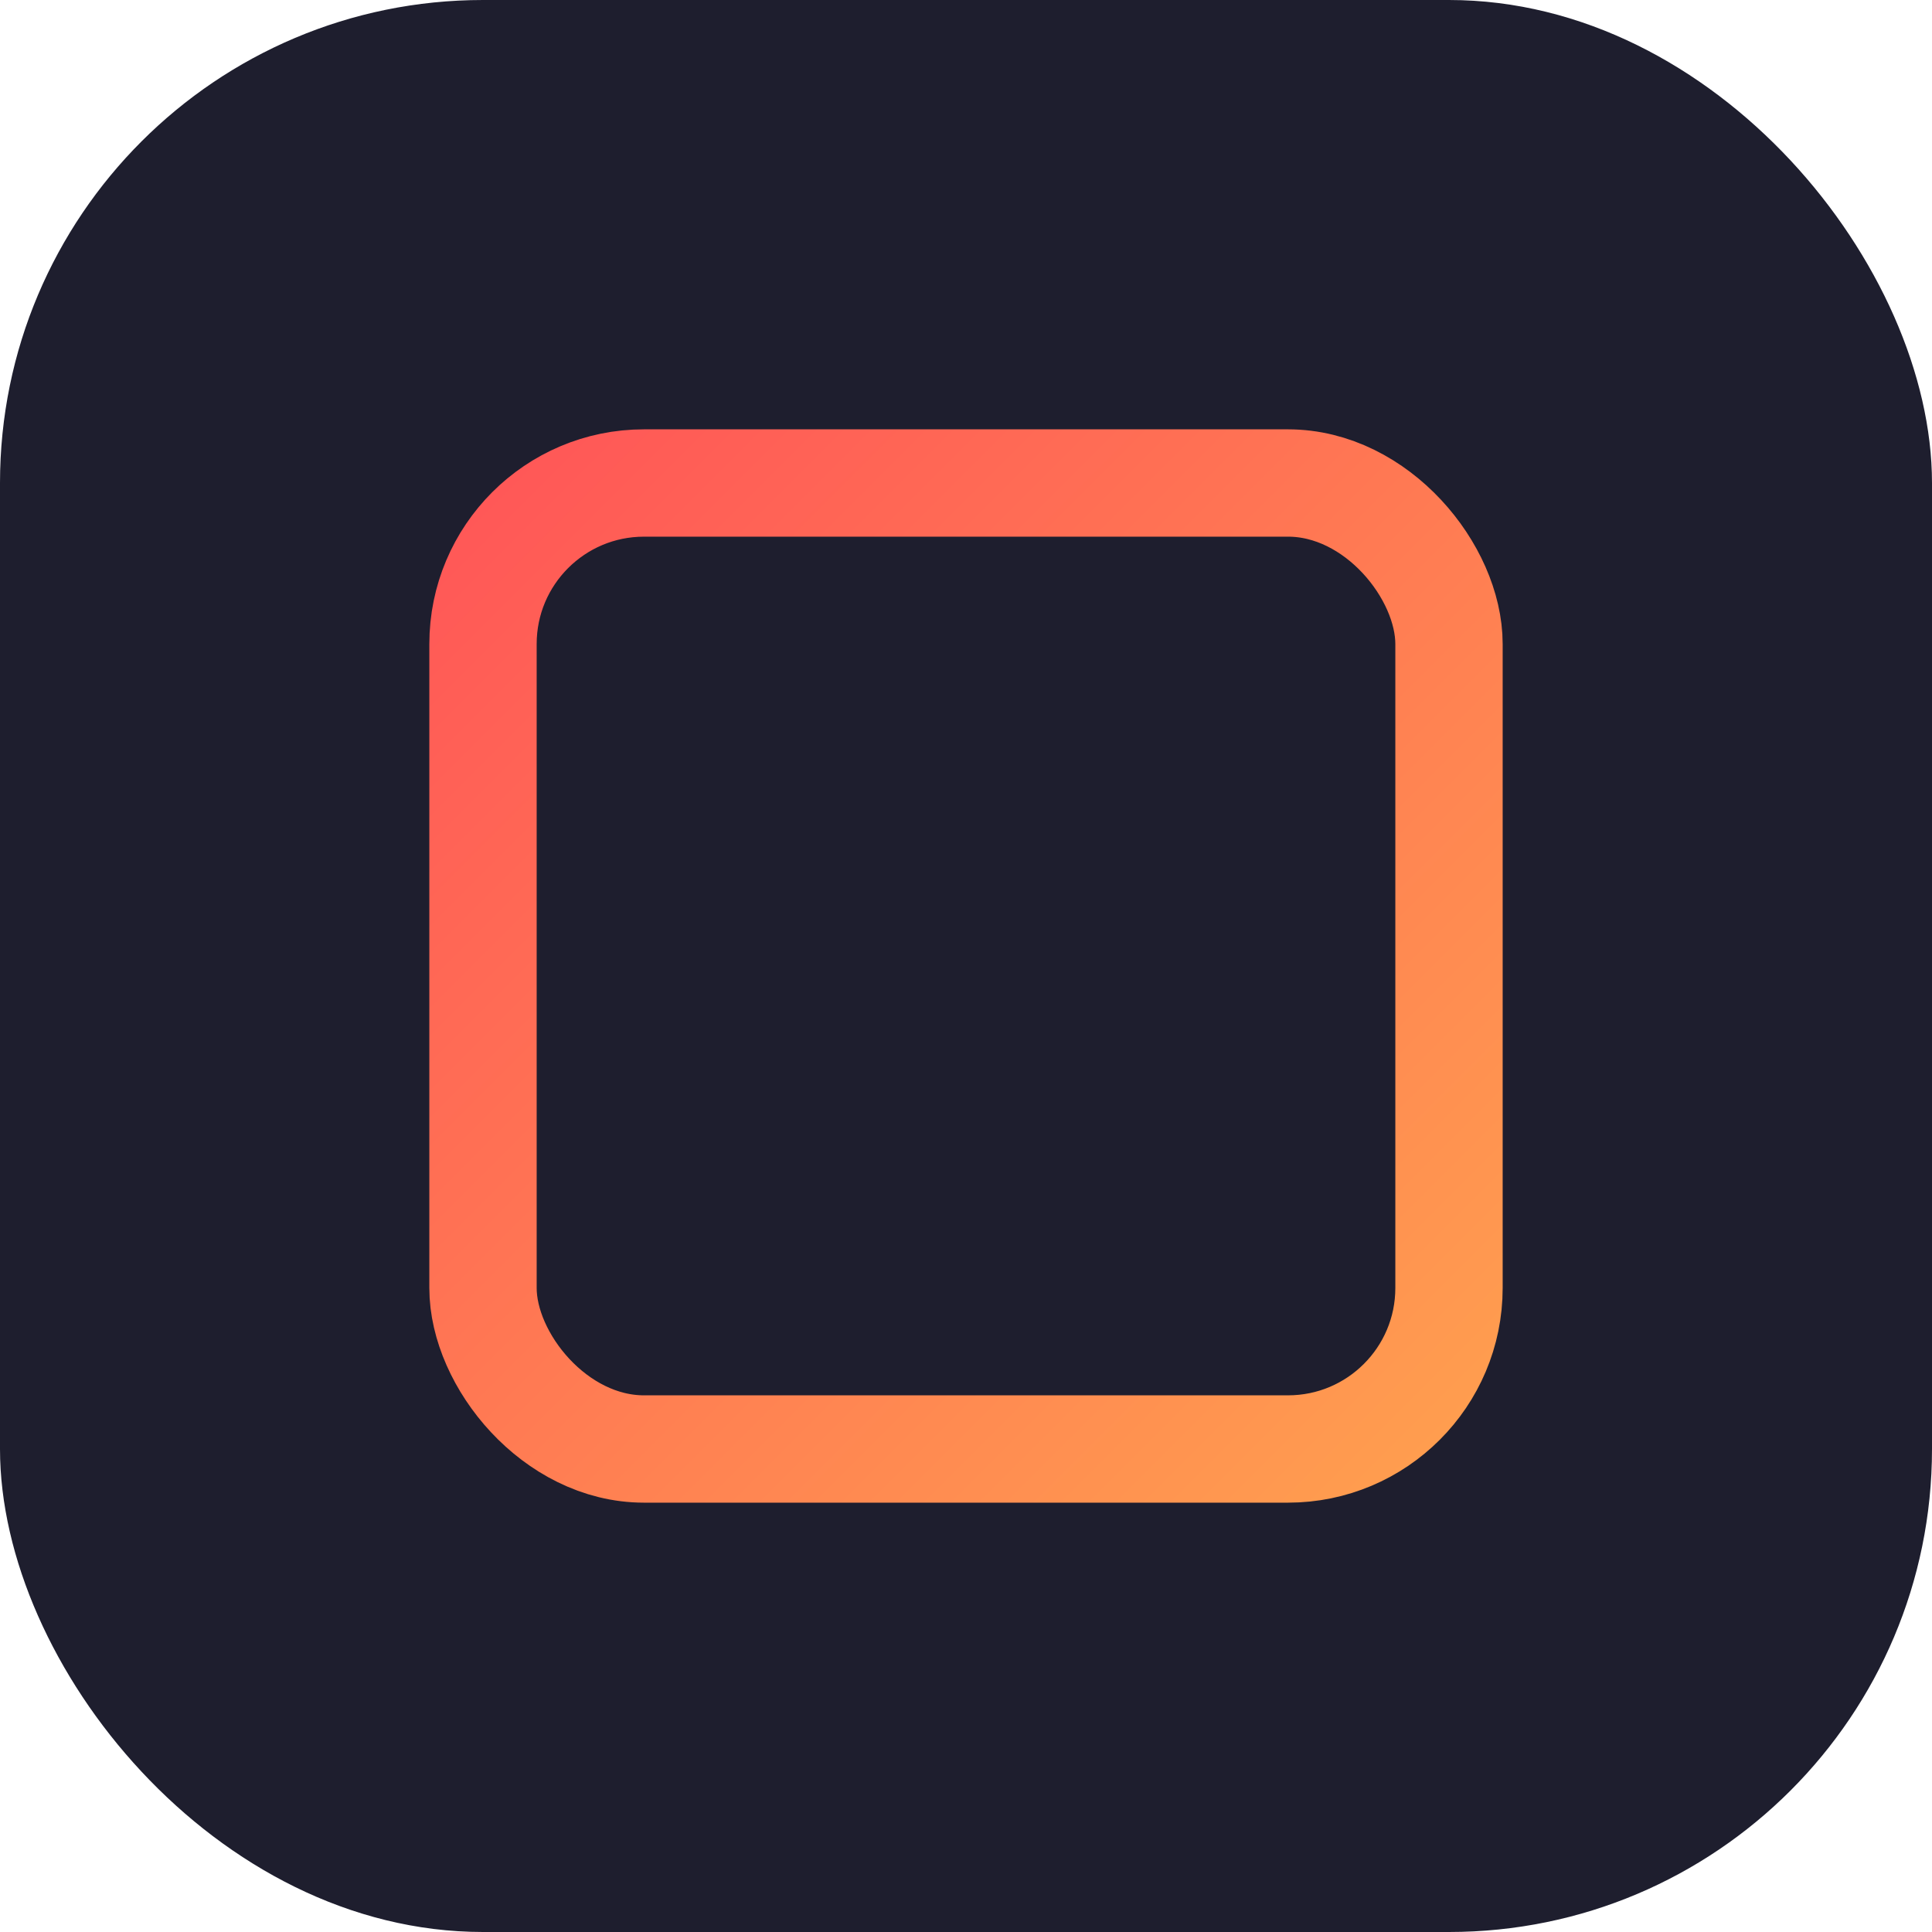 <?xml version="1.0" encoding="UTF-8"?>
<svg xmlns="http://www.w3.org/2000/svg" viewBox="0 0 180 180">
  <defs>
    <linearGradient id="gradient" x1="0%" y1="0%" x2="100%" y2="100%">
      <stop offset="0%" stop-color="#FF5757"/>
      <stop offset="100%" stop-color="#FF9E4F"/>
    </linearGradient>
  </defs>
  <rect width="180" height="180" rx="45" fill="#1e1e2e"/>
  <rect x="45" y="45" width="90" height="90" rx="15" stroke="url(#gradient)" stroke-width="10" fill="none"/>
  <path d="M63,90 L117,90" stroke="url(#gradient)" stroke-width="10" stroke-linecap="round"/>
  <path d="M90,63 L90,117" stroke="url(#gradient)" stroke-width="10" stroke-linecap="round"/>
</svg>
